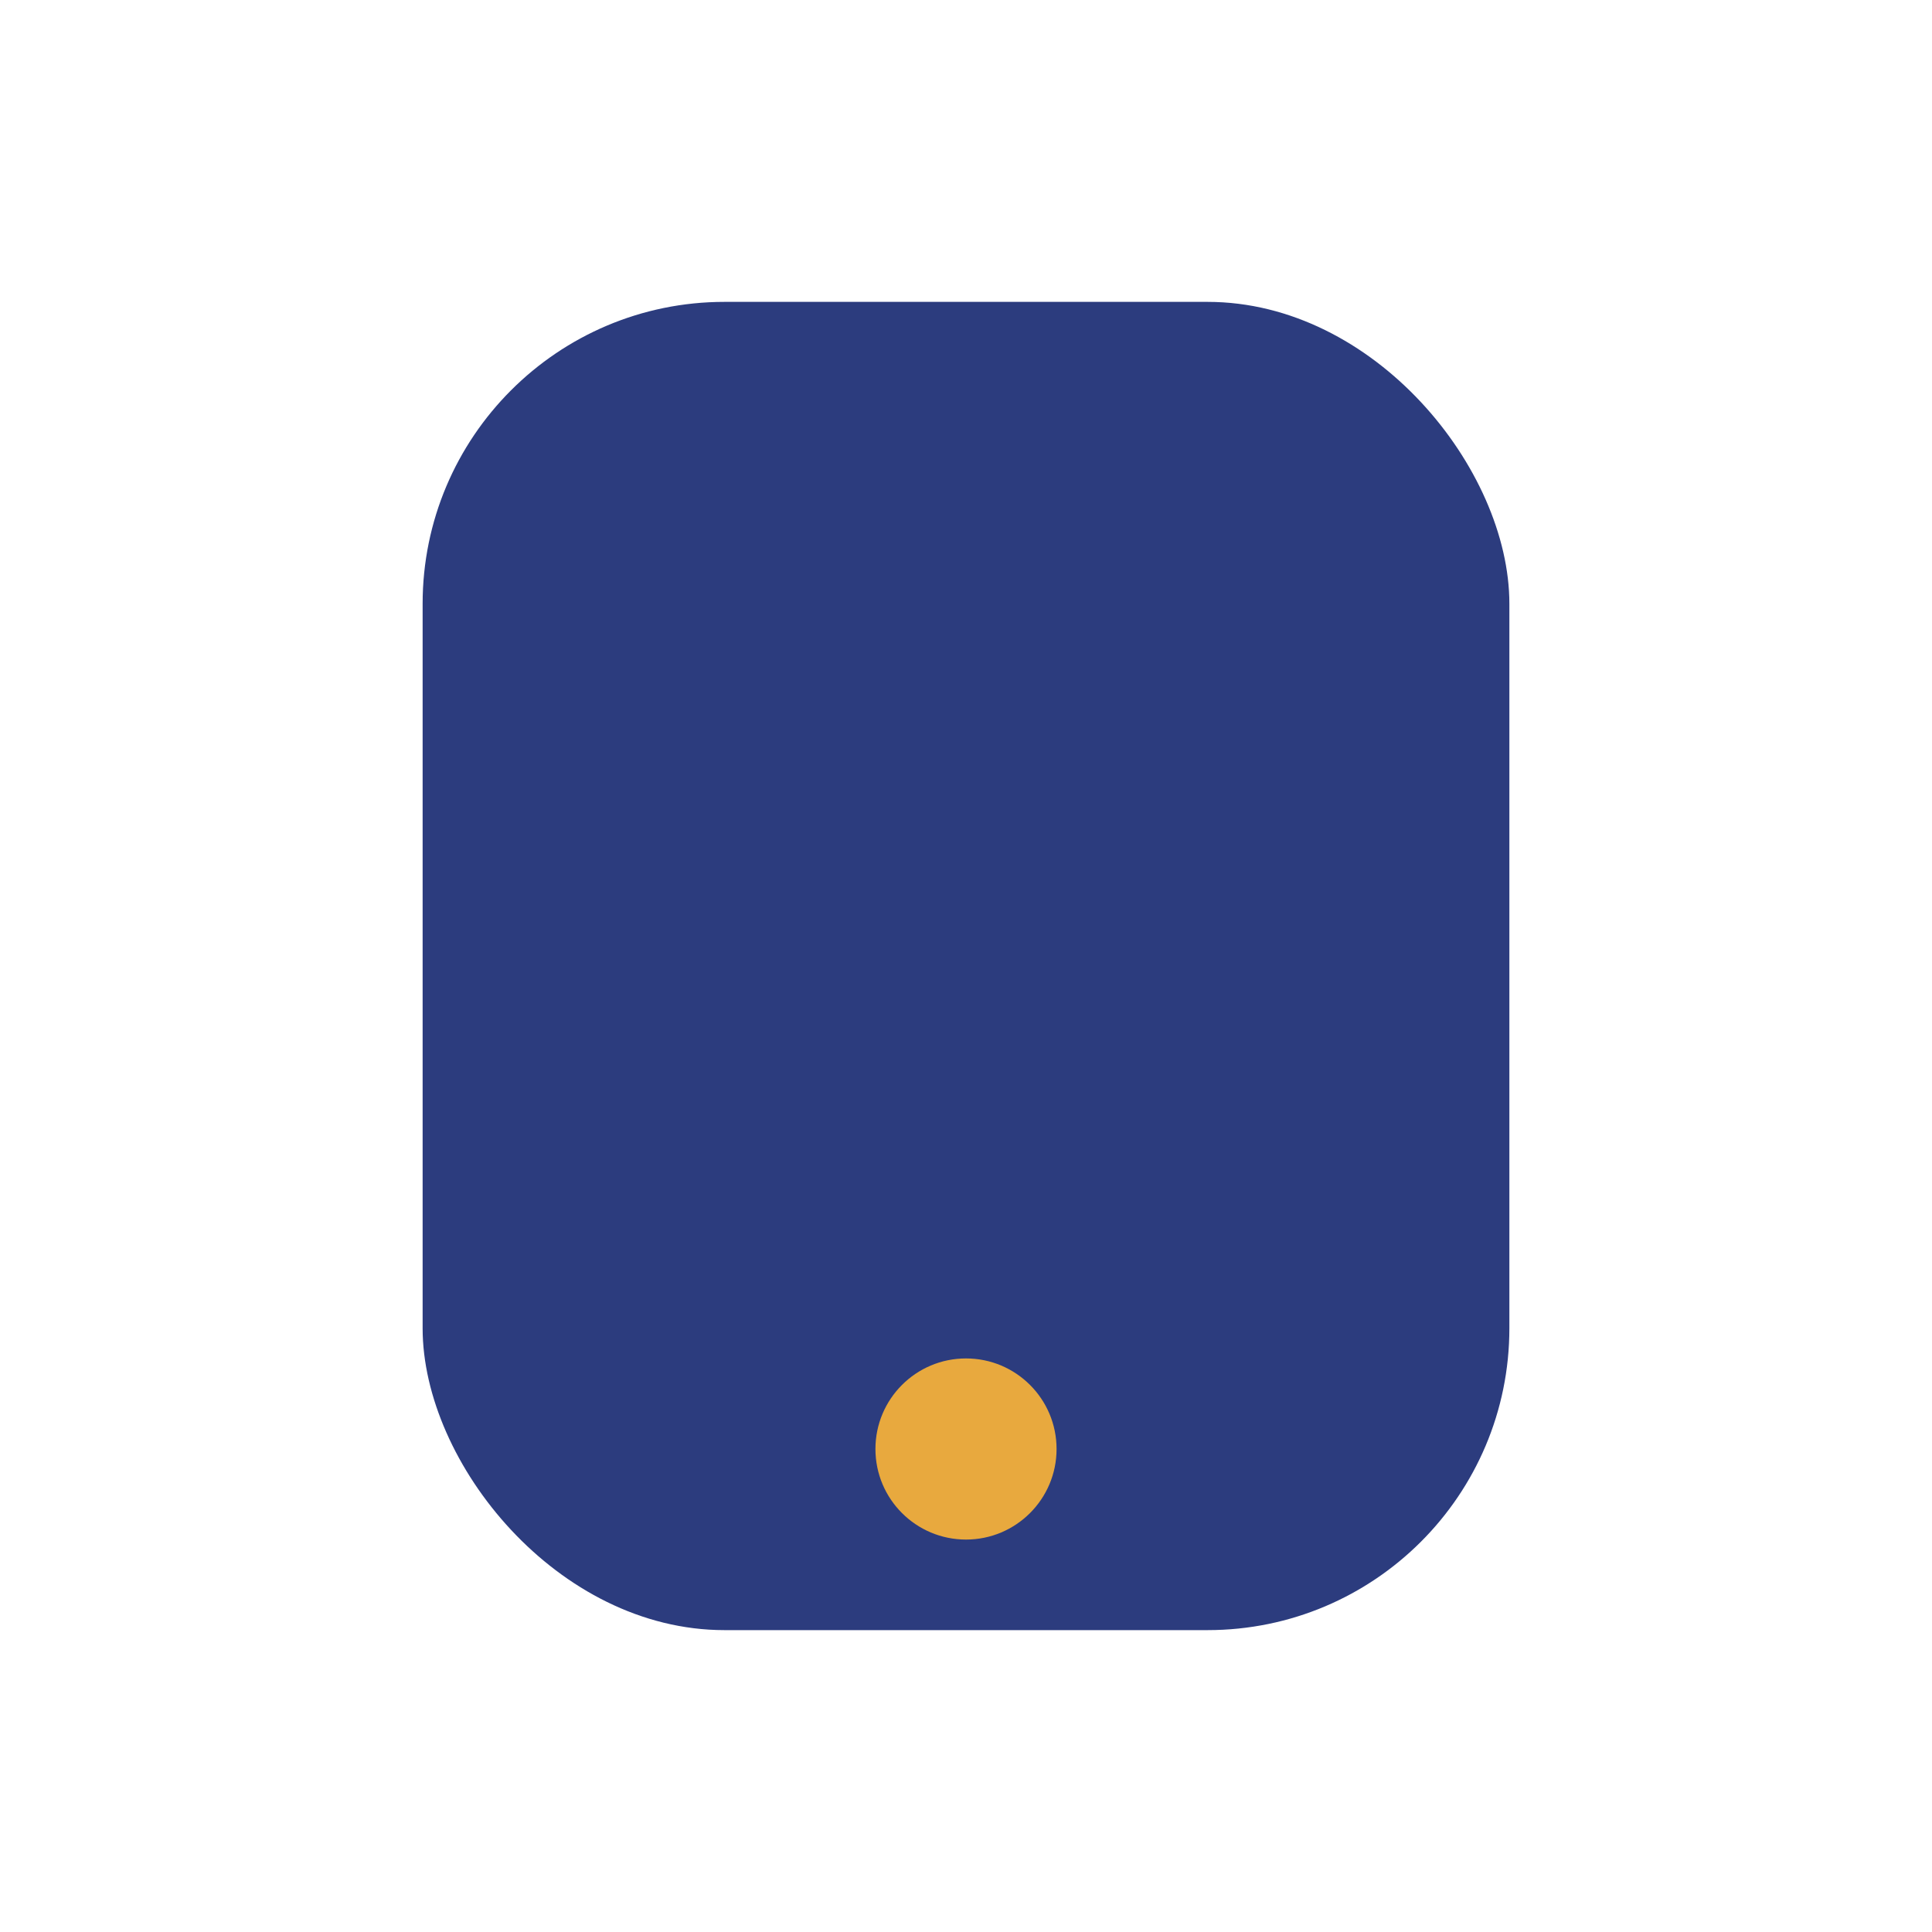 <?xml version="1.0" encoding="UTF-8"?>
<svg xmlns="http://www.w3.org/2000/svg" width="32" height="32" viewBox="0 0 32 32"><rect x="7" y="5" width="18" height="22" rx="5" fill="#2C3C7E"/><circle cx="16" cy="24" r="1.5" fill="#E8A93E"/></svg>